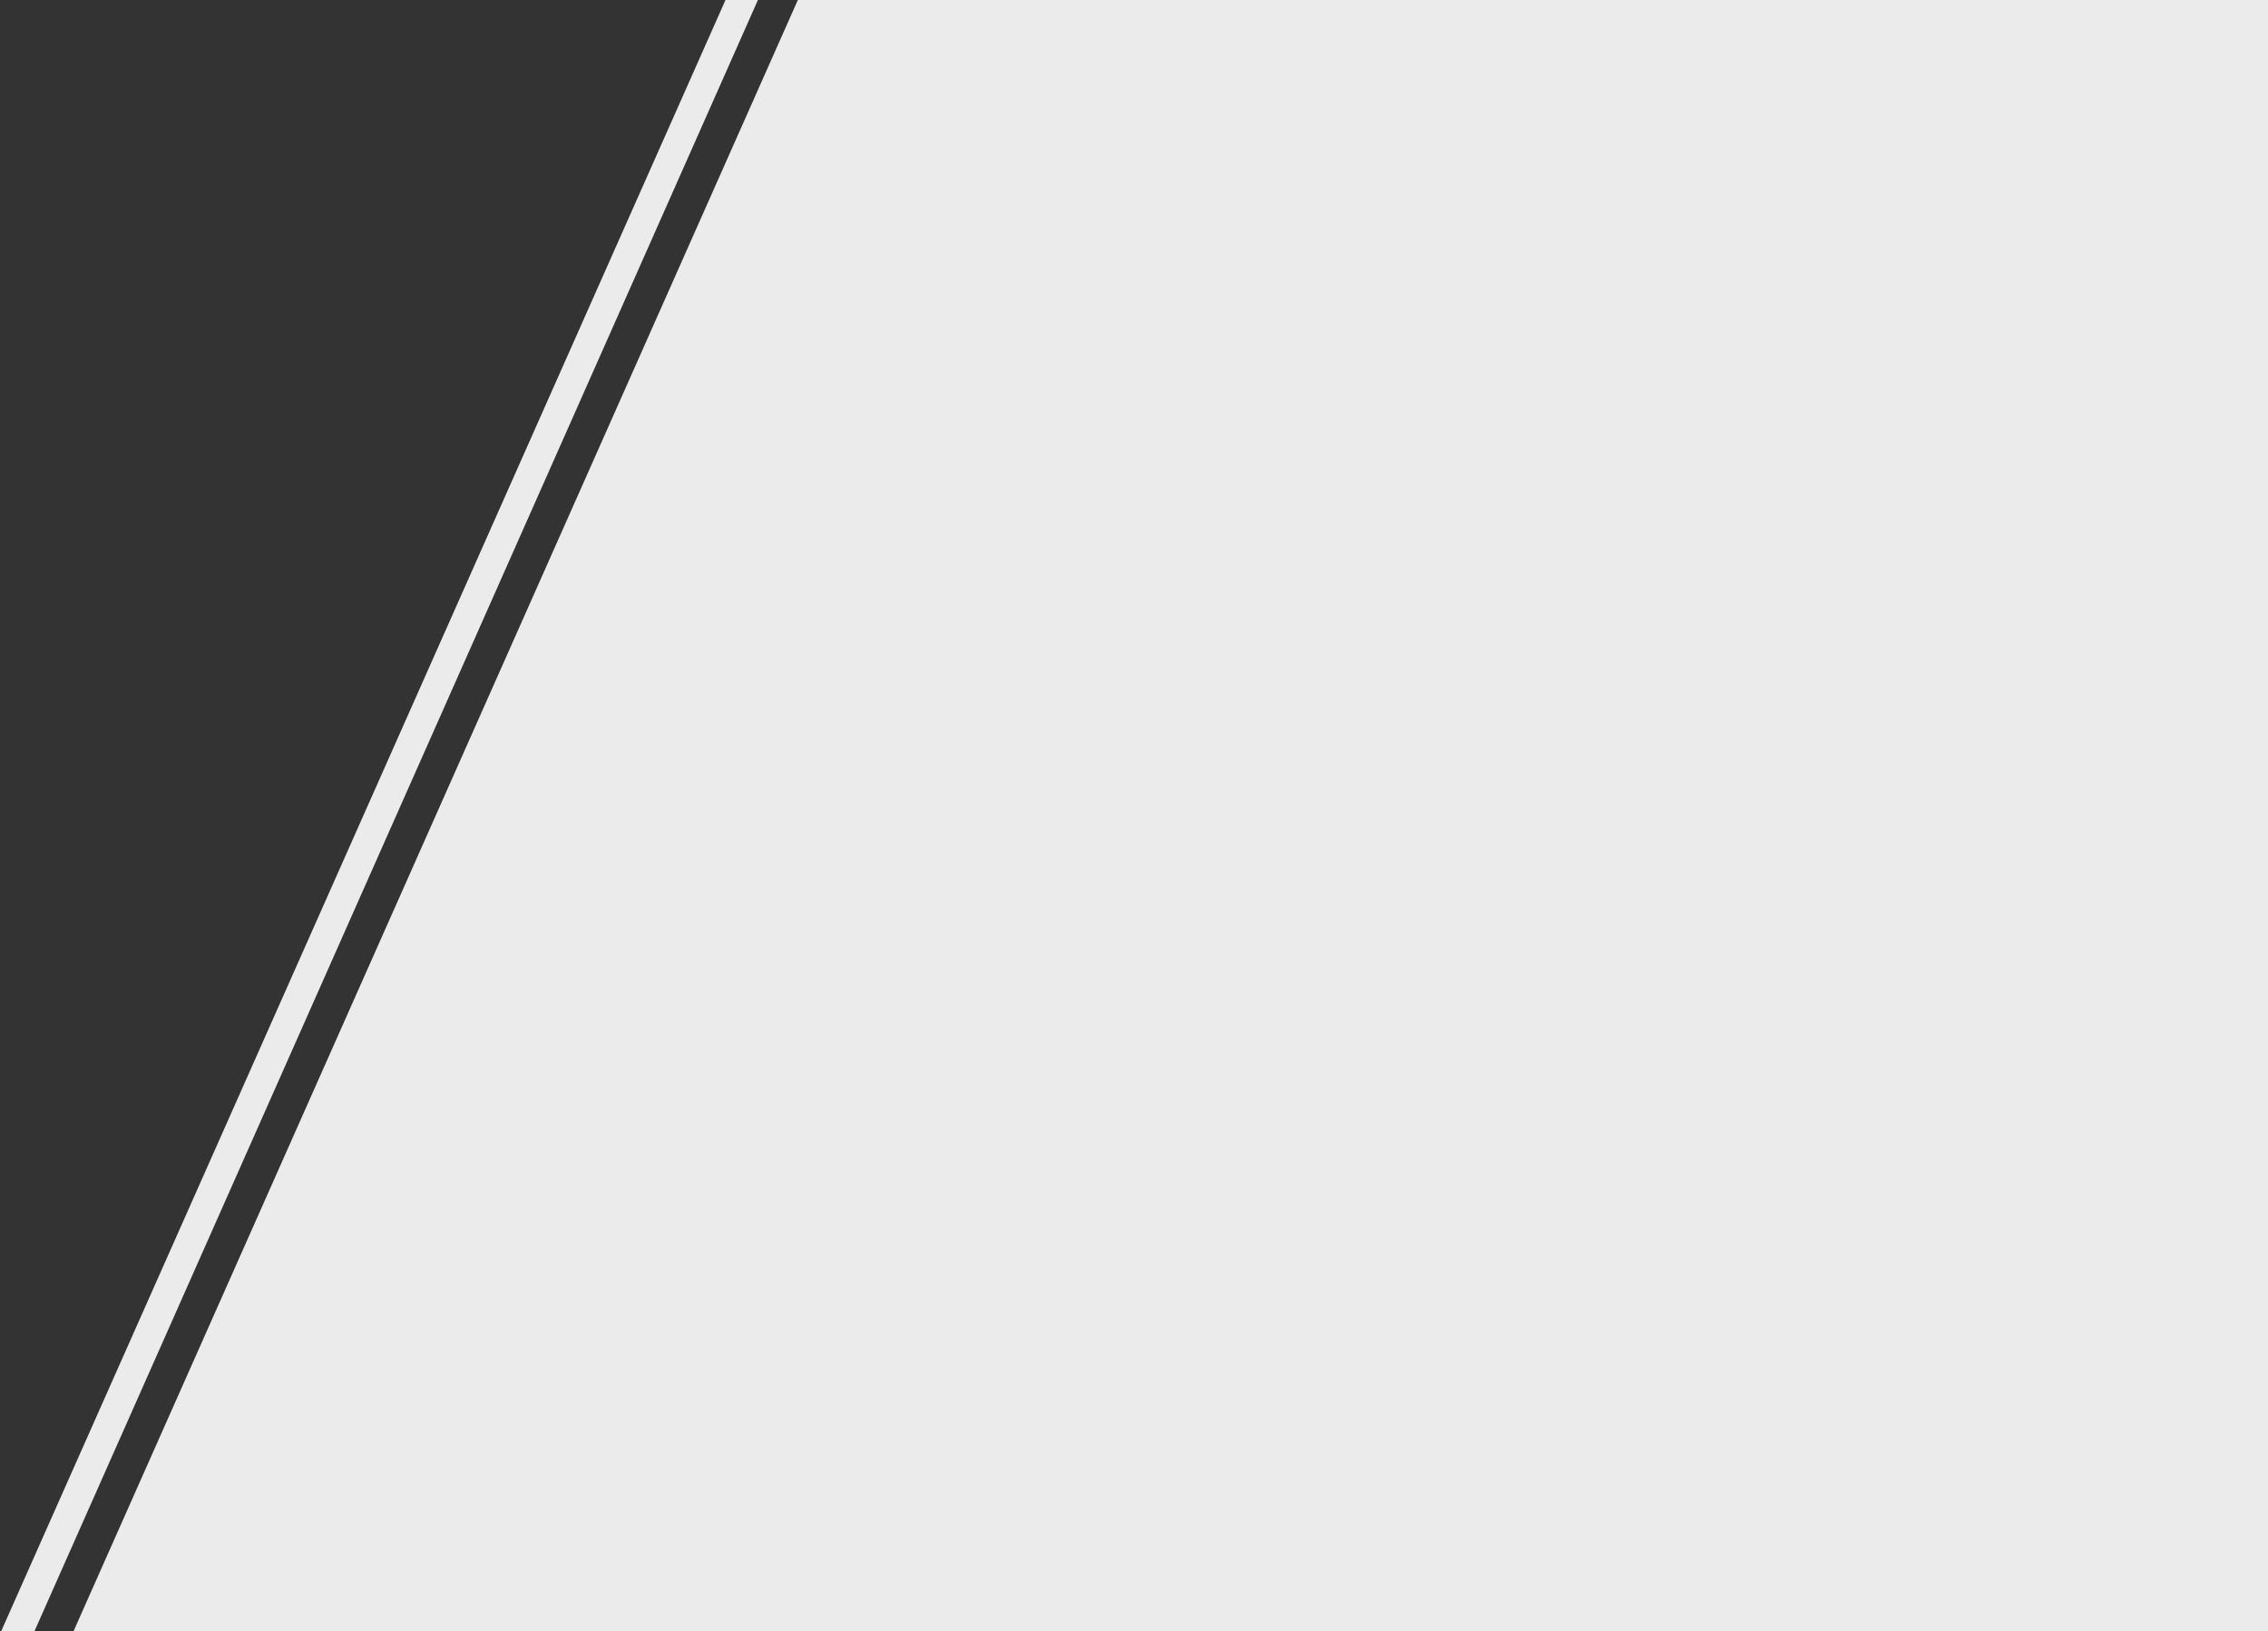 <svg width="620" height="446" xmlns="http://www.w3.org/2000/svg"><rect width="100%" height="100%" fill="#333333" stroke="none"/><g fill="#EBEBEB" fill-rule="evenodd"><path d="M345.642 448.936H18.781L230.984-29h114.658v477.936zm-337.542 0H-1L211.204-29h8.849L8.1 448.936z"/><path d="M333-29h478v478H333z"/></g></svg>